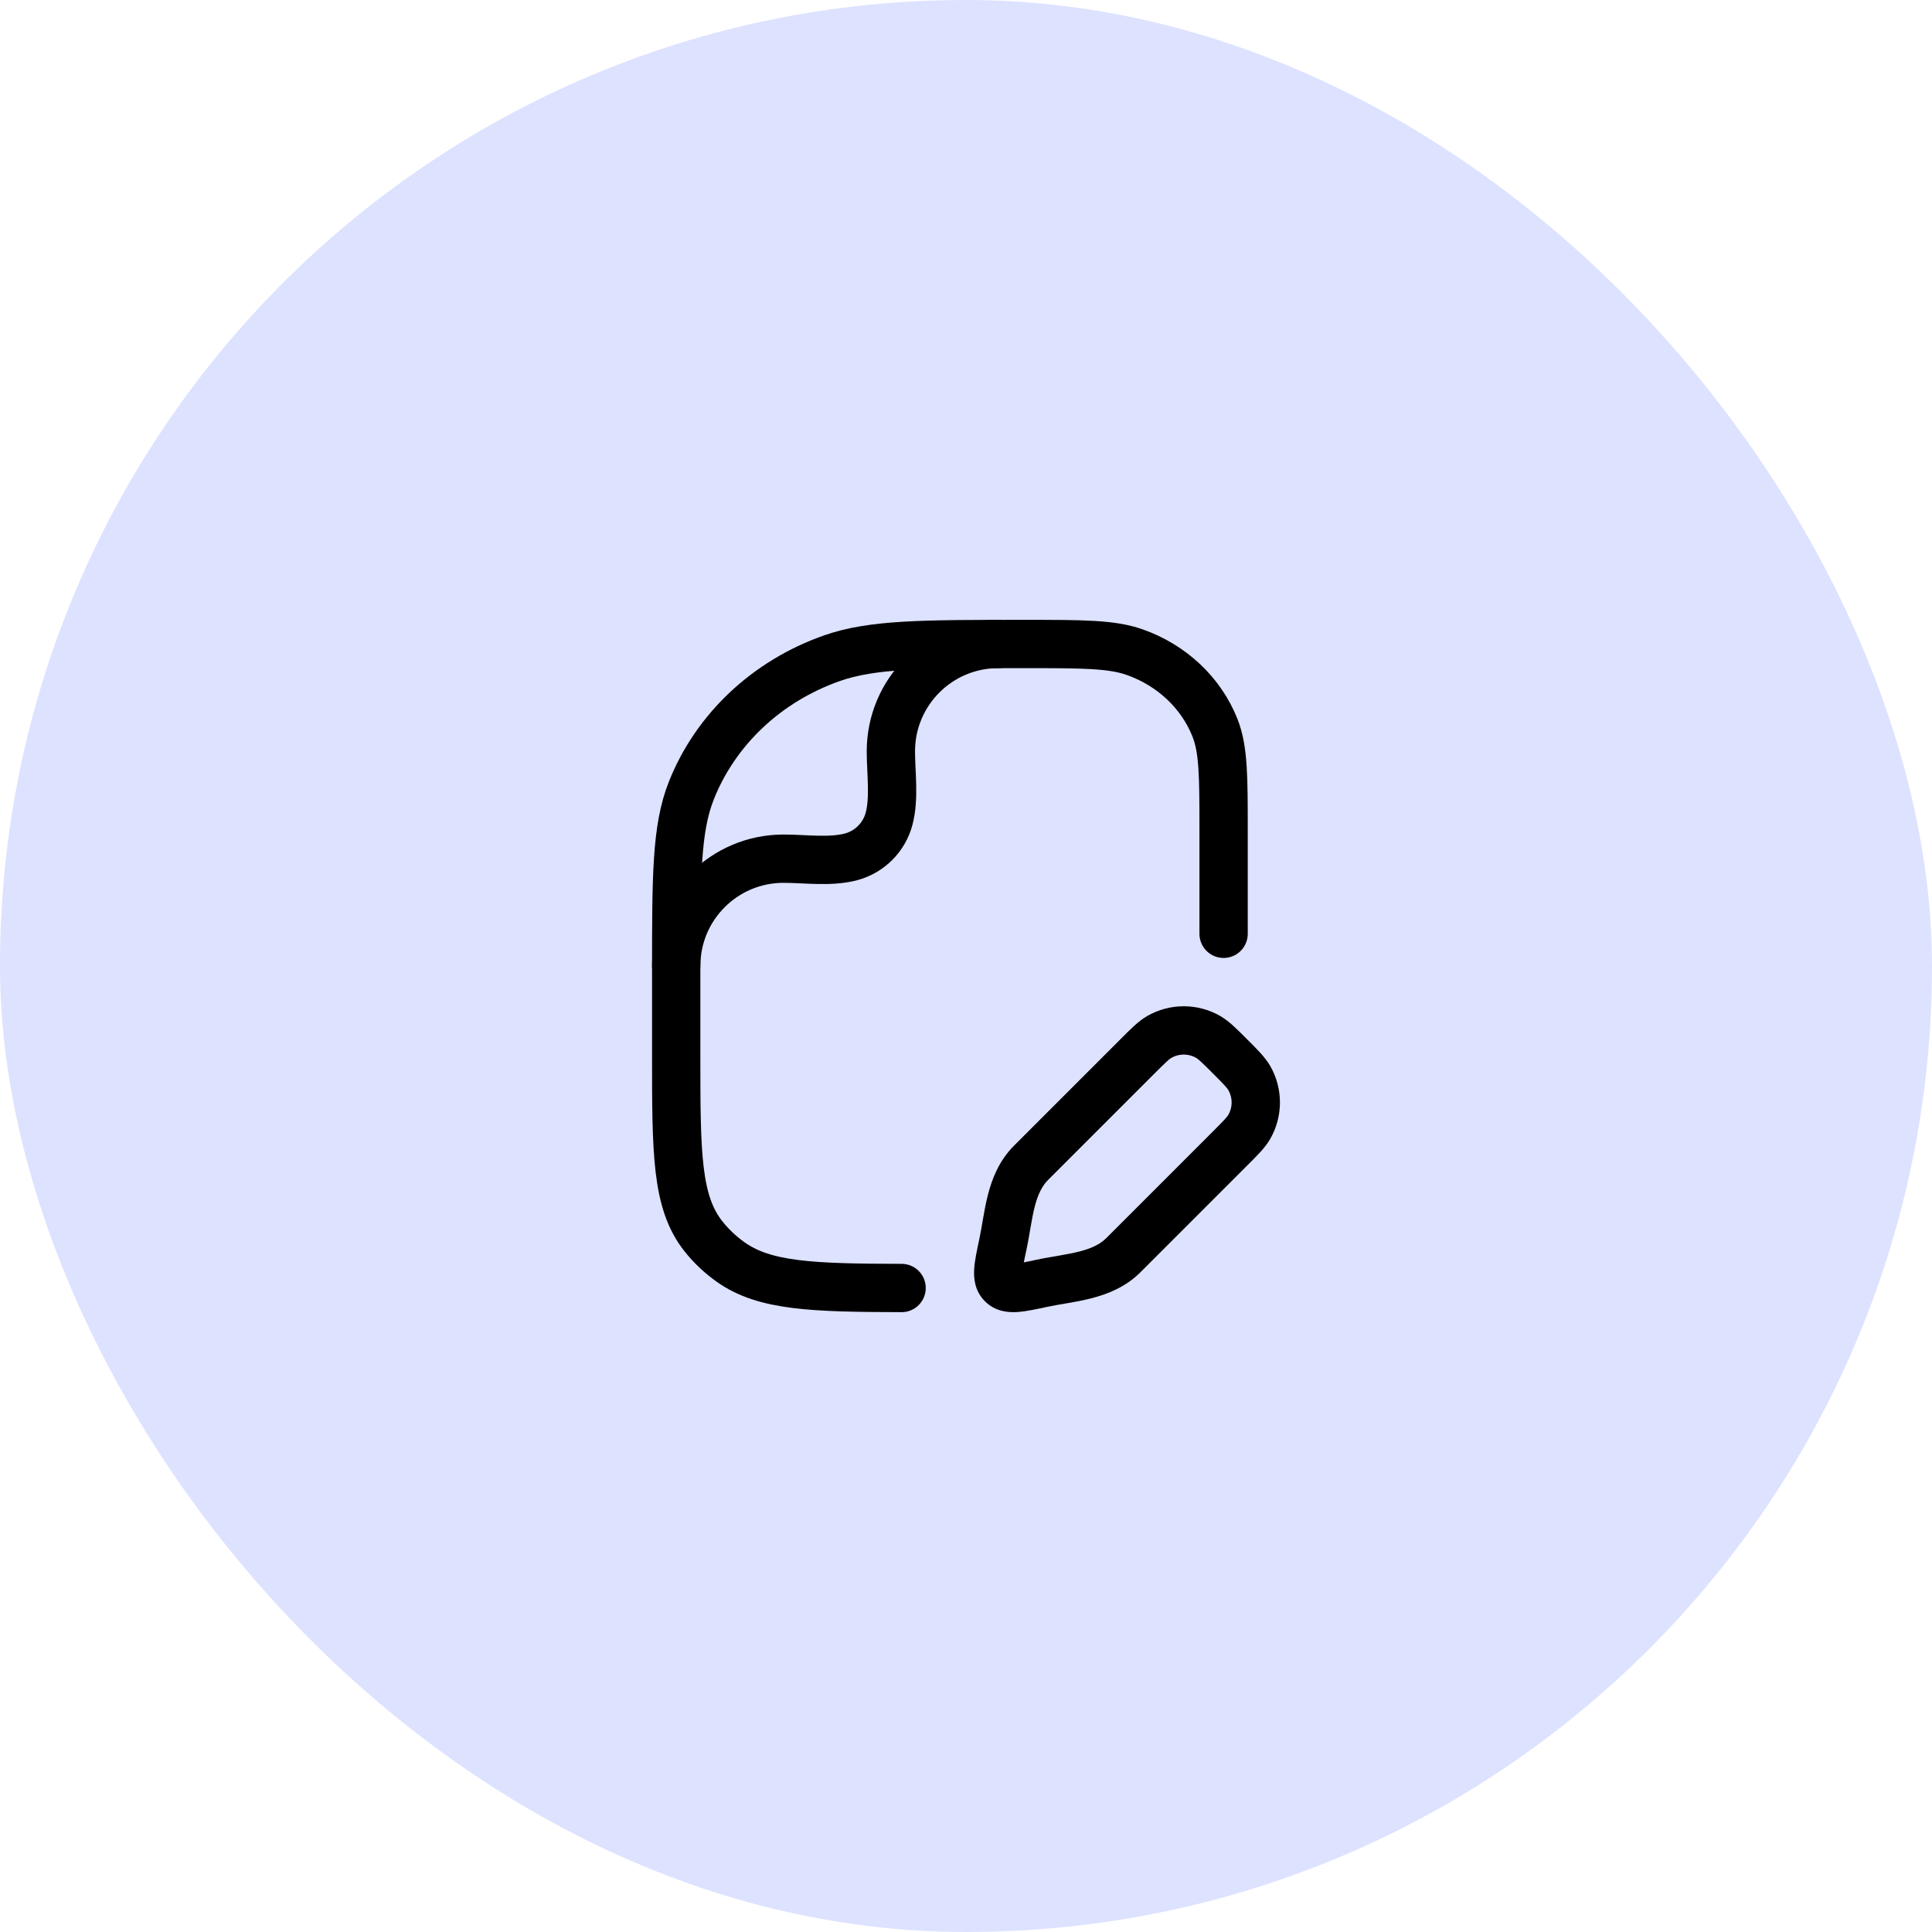 <svg width="60" height="60" viewBox="0 0 60 60" fill="none" xmlns="http://www.w3.org/2000/svg">
<rect width="60" height="60" rx="30" fill="#DDE2FF"/>
<path d="M38 29V25.818C38 24.125 38 23.278 37.732 22.602C37.301 21.515 36.39 20.658 35.235 20.252C34.517 20 33.617 20 31.818 20C28.67 20 27.096 20 25.838 20.441C23.817 21.151 22.223 22.651 21.469 24.554C21 25.737 21 27.219 21 30.182V32.727C21 35.797 21 37.331 21.848 38.397C22.091 38.703 22.379 38.974 22.703 39.202C23.748 39.938 25.217 39.995 28 40" stroke="black" stroke-width="1.5" stroke-linecap="round" stroke-linejoin="round"/>
<path d="M21 30C21 28.159 22.492 26.667 24.333 26.667C24.999 26.667 25.784 26.783 26.431 26.61C27.006 26.456 27.456 26.006 27.61 25.431C27.783 24.784 27.667 23.999 27.667 23.333C27.667 21.492 29.159 20 31 20" stroke="black" stroke-width="1.5" stroke-linecap="round" stroke-linejoin="round"/>
<path d="M32.348 39.856L32.191 39.122L32.348 39.856ZM31.144 38.652L31.878 38.809L31.144 38.652ZM32.021 36.112L31.49 35.581H31.49L32.021 36.112ZM38.796 33.477L39.446 33.102L38.796 33.477ZM38.796 34.998L39.446 35.373L38.796 34.998ZM37.523 32.204L37.898 31.554L37.523 32.204ZM35.328 32.804L35.859 33.334L35.328 32.804ZM36.002 32.204L35.627 31.554L35.627 31.554L36.002 32.204ZM38.196 35.672L37.666 35.141L34.358 38.449L34.888 38.979L35.419 39.51L38.727 36.202L38.196 35.672ZM32.021 36.112L32.551 36.642L35.859 33.334L35.328 32.804L34.798 32.273L31.49 35.581L32.021 36.112ZM32.348 39.856L32.191 39.122C32.016 39.16 31.875 39.19 31.755 39.212C31.633 39.235 31.554 39.245 31.5 39.249C31.444 39.252 31.448 39.246 31.483 39.255C31.53 39.267 31.594 39.297 31.648 39.352L31.118 39.882L30.588 40.412C30.911 40.736 31.316 40.764 31.595 40.746C31.86 40.729 32.184 40.658 32.505 40.589L32.348 39.856ZM31.144 38.652L30.411 38.495C30.342 38.816 30.271 39.14 30.254 39.405C30.236 39.684 30.264 40.089 30.588 40.412L31.118 39.882L31.648 39.352C31.703 39.406 31.733 39.47 31.745 39.517C31.754 39.552 31.748 39.556 31.751 39.5C31.755 39.446 31.765 39.367 31.788 39.245C31.81 39.125 31.84 38.984 31.878 38.809L31.144 38.652ZM38.196 32.804L37.666 33.334C38.033 33.702 38.108 33.786 38.147 33.852L38.796 33.477L39.446 33.102C39.284 32.822 39.026 32.573 38.727 32.273L38.196 32.804ZM38.196 35.672L38.727 36.202C39.026 35.903 39.284 35.654 39.446 35.373L38.796 34.998L38.147 34.623C38.108 34.689 38.033 34.774 37.666 35.141L38.196 35.672ZM38.796 33.477L38.147 33.852C38.284 34.091 38.284 34.385 38.147 34.623L38.796 34.998L39.446 35.373C39.851 34.67 39.851 33.805 39.446 33.102L38.796 33.477ZM38.196 32.804L38.727 32.273C38.427 31.974 38.178 31.716 37.898 31.554L37.523 32.204L37.148 32.853C37.214 32.892 37.298 32.967 37.666 33.334L38.196 32.804ZM35.328 32.804L35.859 33.334C36.226 32.967 36.311 32.892 36.377 32.853L36.002 32.204L35.627 31.554C35.346 31.716 35.097 31.974 34.798 32.273L35.328 32.804ZM37.523 32.204L37.898 31.554C37.195 31.149 36.33 31.149 35.627 31.554L36.002 32.204L36.377 32.853C36.615 32.716 36.909 32.716 37.148 32.853L37.523 32.204ZM34.888 38.979L34.358 38.449C34.162 38.645 33.895 38.771 33.516 38.868C33.325 38.916 33.122 38.954 32.896 38.993C32.679 39.031 32.43 39.071 32.191 39.122L32.348 39.856L32.505 40.589C32.706 40.546 32.913 40.512 33.152 40.471C33.381 40.431 33.635 40.386 33.887 40.321C34.391 40.192 34.953 39.975 35.419 39.51L34.888 38.979ZM31.144 38.652L31.878 38.809C31.929 38.57 31.969 38.321 32.007 38.104C32.046 37.878 32.084 37.675 32.132 37.484C32.229 37.105 32.355 36.838 32.551 36.642L32.021 36.112L31.49 35.581C31.025 36.047 30.808 36.609 30.679 37.113C30.614 37.365 30.569 37.619 30.529 37.848C30.488 38.087 30.454 38.294 30.411 38.495L31.144 38.652Z" fill="black"/>
</svg>

